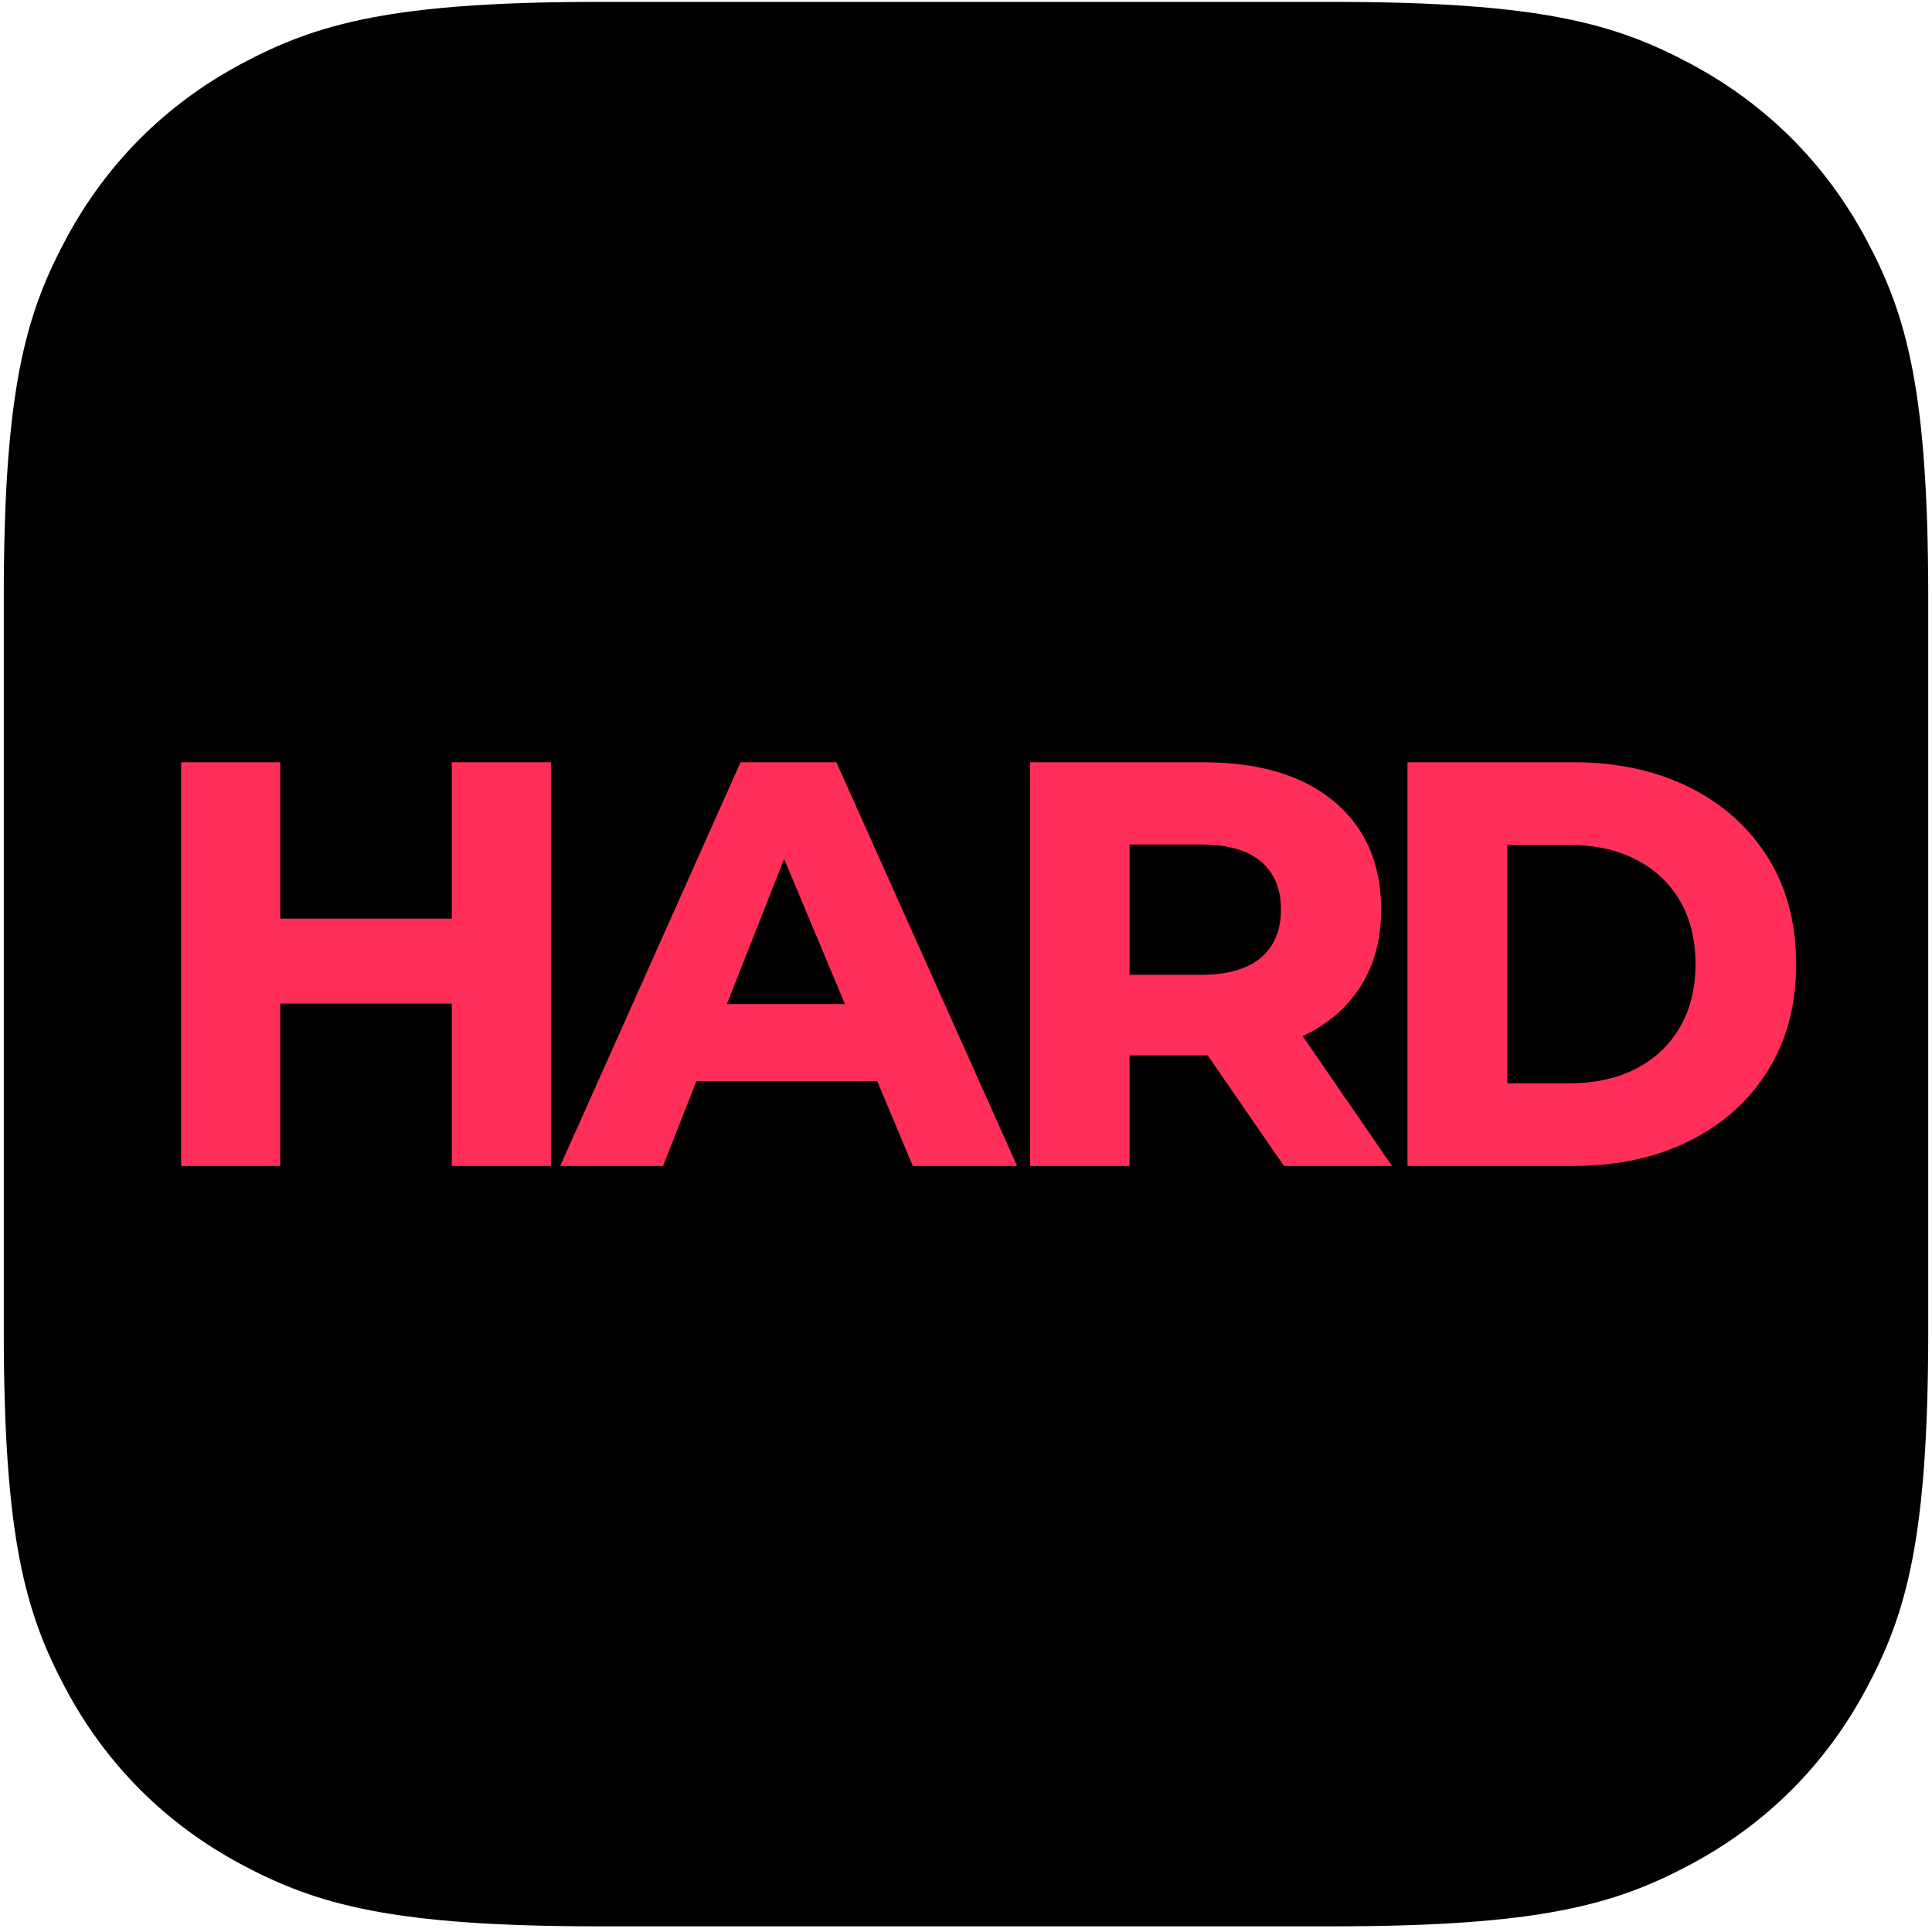<?xml version="1.0" encoding="UTF-8"?>
<svg width="512px" height="512px" viewBox="0 0 512 512" version="1.1" xmlns="http://www.w3.org/2000/svg" xmlns:xlink="http://www.w3.org/1999/xlink">
    <title>app-icon-small</title>
    <g id="app-icon-small" stroke="none" fill="none" fill-rule="evenodd">
        <path d="M353.039,0.5 C408.03,0.5 427.985,6.19 448.093,16.944 C468.123,27.657 483.843,43.377 494.556,63.407 C505.31,83.515 511,103.47 511,158.461 L511,352.539 C511,407.53 505.31,427.485 494.556,447.593 C483.843,467.623 468.123,483.343 448.093,494.056 C427.985,504.81 408.03,510.5 353.039,510.5 L158.961,510.5 C103.97,510.5 84.015,504.81 63.907,494.056 C43.877,483.343 28.157,467.623 17.444,447.593 C6.69,427.485 1,407.53 1,352.539 L1,158.461 C1,103.47 6.69,83.515 17.444,63.407 C28.157,43.377 43.877,27.657 63.907,16.944 C84.015,6.19 103.97,0.5 158.961,0.5 Z" id="Background" fill="#000"></path>
        <g id="Foreground" stroke-width="1" transform="translate(49, 203)" fill="#FF2F59" stroke="#FF2F59">
            <path d="M367.86,-0.5 C379.453,-0.5 389.643,1.691 398.433,6.063 C407.246,10.447 414.126,16.594 419.074,24.501 C424.021,32.406 426.5,41.737 426.5,52.5 C426.5,63.221 424.021,72.543 419.074,80.468 C414.126,88.396 407.247,94.553 398.433,98.937 C389.643,103.309 379.453,105.5 367.86,105.5 L324.5,105.5 L324.5,-0.5 L367.86,-0.5 Z M366.716,20.405 L349.961,20.405 L349.961,84.595 L366.716,84.595 C373.65,84.595 379.665,83.289 384.76,80.668 C389.833,78.058 393.778,74.347 396.596,69.534 C399.421,64.709 400.827,59.03 400.827,52.5 C400.827,45.872 399.422,40.168 396.597,35.393 C393.779,30.628 389.833,26.942 384.76,24.332 C379.665,21.711 373.65,20.405 366.716,20.405 Z" id="D" fill-rule="nonzero"></path>
            <path d="M269.774,-0.5 C284.561,-0.5 296.032,2.937 304.202,9.768 C312.408,16.629 316.523,26.056 316.523,38.06 C316.523,45.966 314.648,52.774 310.911,58.49 C307.272,64.055 302.134,68.36 295.491,71.399 L318.951,105.5 L291.536,105.5 L271.316,76.198 C271.001,76.201 270.684,76.203 270.366,76.203 L249.844,76.203 L249.844,105.5 L224.5,105.5 L224.5,-0.5 L269.774,-0.5 Z M269.113,20.288 L249.844,20.288 L249.844,55.834 L269.113,55.834 C276.39,55.834 281.873,54.28 285.537,51.117 C289.168,47.982 290.968,43.625 290.968,38.06 C290.968,32.439 289.17,28.066 285.538,24.961 C281.875,21.828 276.391,20.288 269.113,20.288 Z" id="R" fill-rule="nonzero"></path>
            <path d="M172.322,-0.5 L219.772,105.5 L193.233,105.5 L183.82,83.037 L135.219,83.037 L126.356,105.5 L100.229,105.5 L147.588,-0.5 L172.322,-0.5 Z M158.791,23.297 L142.89,63.596 L175.675,63.596 L158.791,23.297 Z" id="A" fill-rule="nonzero"></path>
            <path d="M96.5,-0.5 L96.5,105.5 L71.23,105.5 L71.23,-0.5 L96.5,-0.5 Z M24.768,-0.5 L24.768,105.5 L-0.5,105.5 L-0.5,-0.5 L24.768,-0.5 Z M71.99,40.954 L71.99,62.455 L23.99,62.455 L23.99,40.954 L71.99,40.954 Z" id="H" fill-rule="nonzero"></path>
        </g>
    </g>
</svg>
